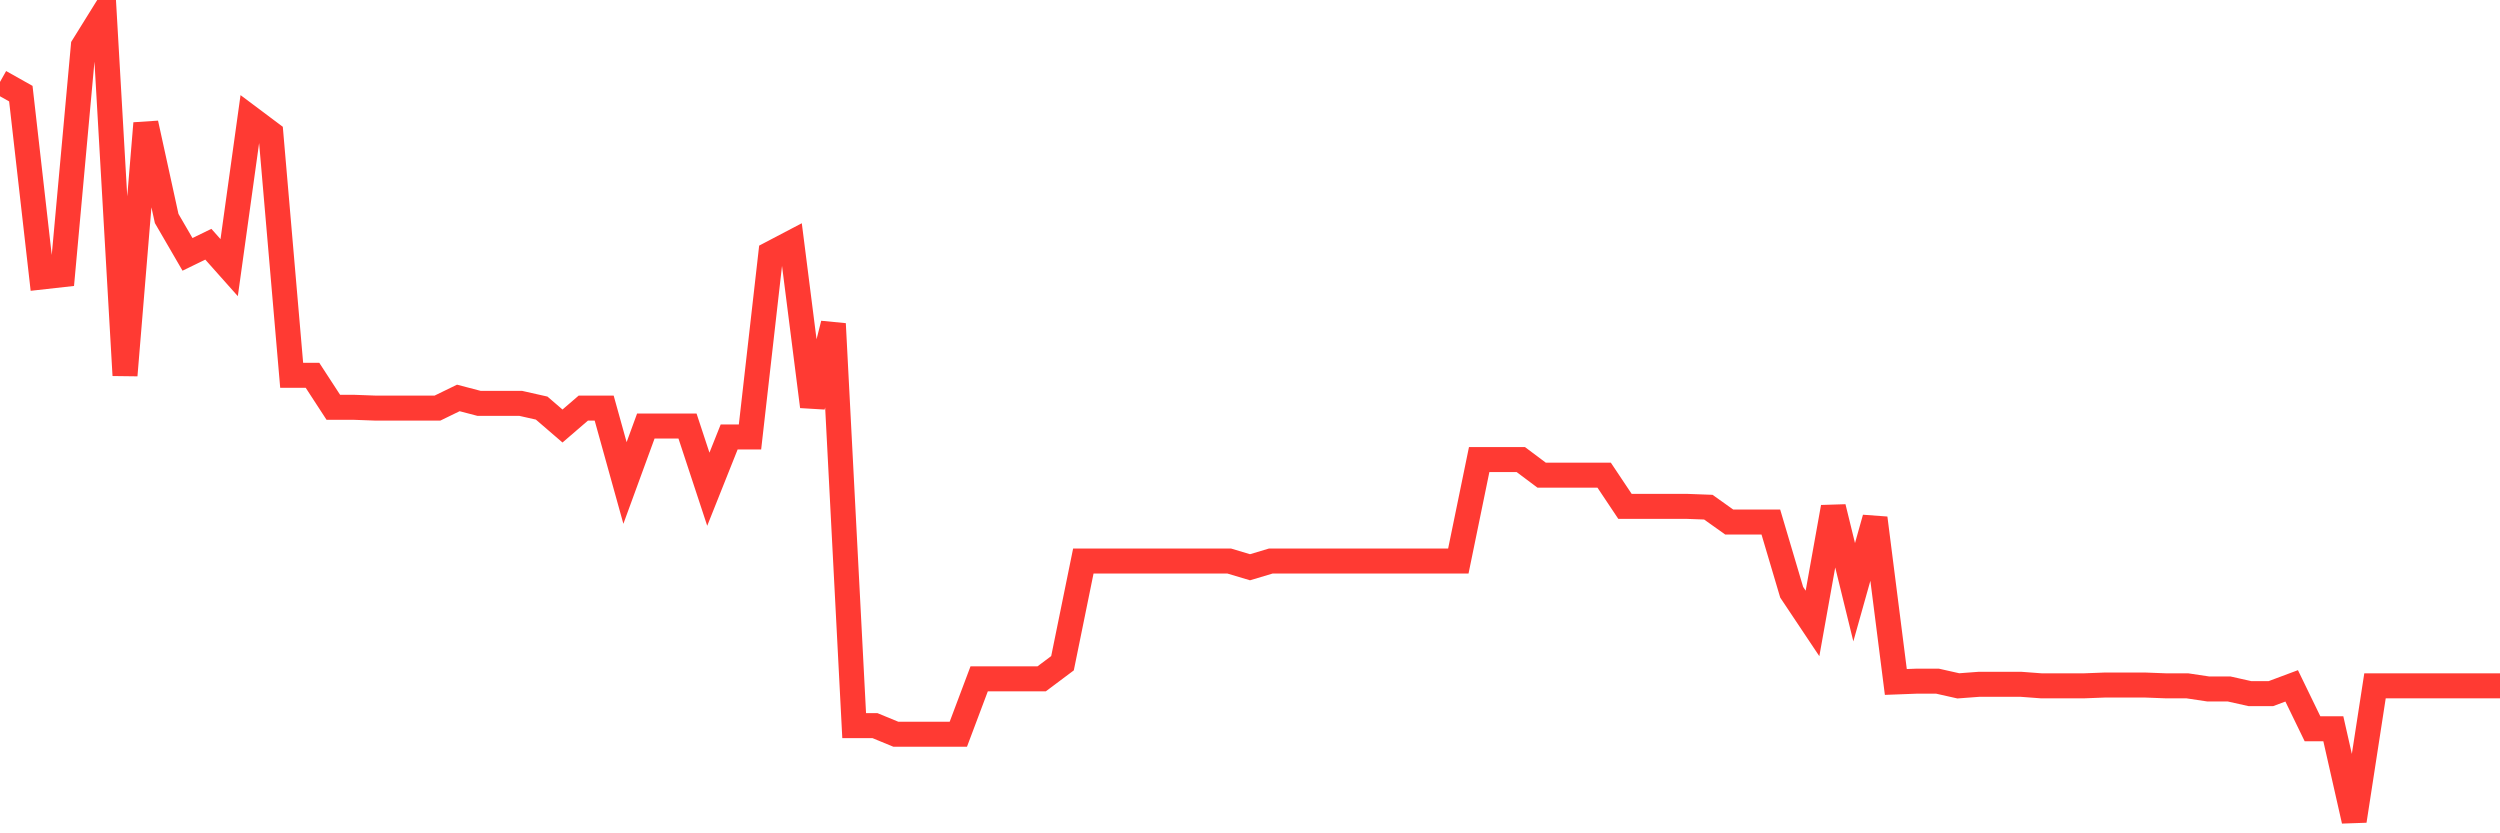<svg
  xmlns="http://www.w3.org/2000/svg"
  xmlns:xlink="http://www.w3.org/1999/xlink"
  width="120"
  height="40"
  viewBox="0 0 120 40"
  preserveAspectRatio="none"
>
  <polyline
    points="0,3.933 1,4.495 2,13.296 3,13.184 4,2.21 5,0.6 6,18.015 7,5.918 8,10.487 9,12.21 10,11.723 11,12.847 12,5.656 13,6.405 14,18.015 15,18.015 16,19.551 17,19.551 18,19.588 19,19.588 20,19.588 21,19.588 22,19.101 23,19.363 24,19.363 25,19.363 26,19.588 27,20.449 28,19.588 29,19.588 30,23.183 31,20.449 32,20.449 33,20.449 34,23.483 35,20.974 36,20.974 37,12.173 38,11.648 39,19.513 40,15.543 41,34.831 42,34.831 43,35.243 44,35.243 45,35.243 46,35.243 47,32.584 48,32.584 49,32.584 50,32.584 51,31.835 52,26.929 53,26.929 54,26.929 55,26.929 56,26.929 57,26.929 58,26.929 59,26.929 60,27.228 61,26.929 62,26.929 63,26.929 64,26.929 65,26.929 66,26.929 67,26.929 68,26.929 69,26.929 70,26.929 71,22.06 72,22.06 73,22.06 74,22.809 75,22.809 76,22.809 77,22.809 78,24.307 79,24.307 80,24.307 81,24.307 82,24.344 83,25.056 84,25.056 85,25.056 86,28.427 87,29.925 88,24.344 89,28.427 90,24.869 91,32.734 92,32.696 93,32.696 94,32.921 95,32.846 96,32.846 97,32.846 98,32.921 99,32.921 100,32.921 101,32.883 102,32.883 103,32.883 104,32.921 105,32.921 106,33.071 107,33.071 108,33.295 109,33.295 110,32.921 111,34.981 112,34.981 113,39.4 114,32.921 115,32.921 116,32.921 117,32.921 118,32.921 119,32.921 120,32.921"
    fill="none"
    stroke="#ff3a33"
    stroke-width="1.2"
  >
  </polyline>
</svg>